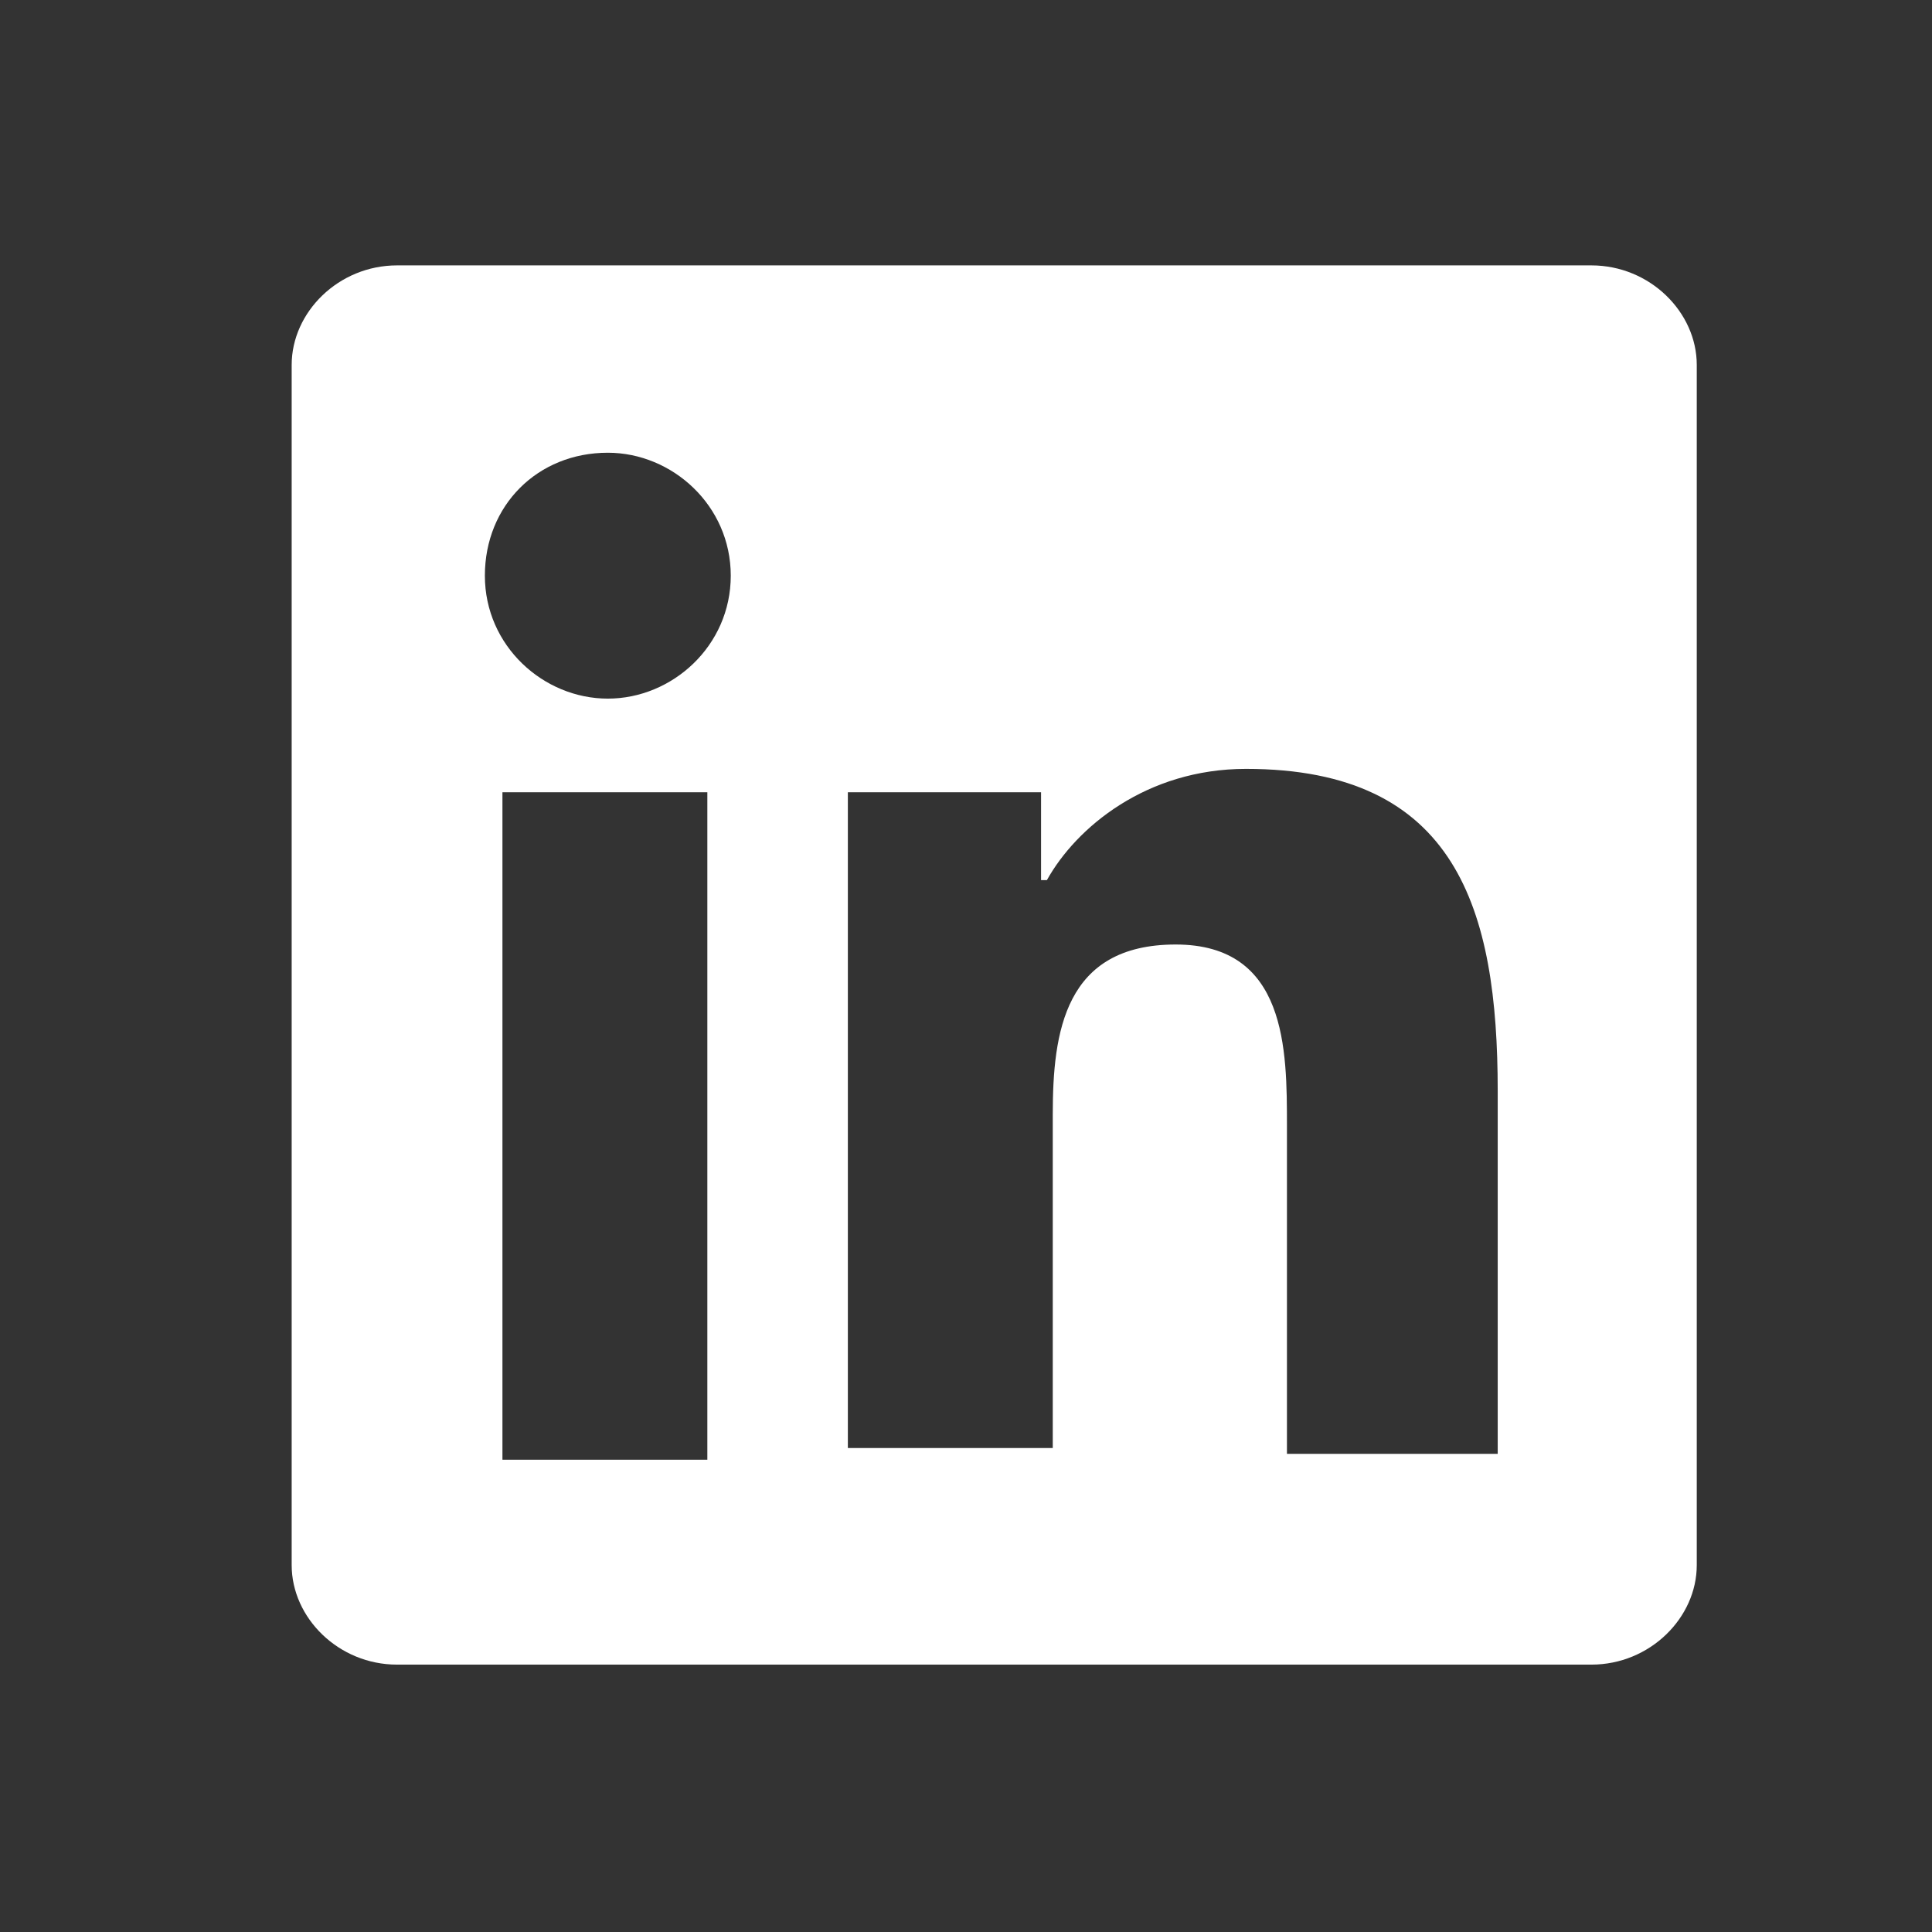 <svg width="33" height="33" viewBox="0 0 33 33" fill="none" xmlns="http://www.w3.org/2000/svg">
<rect x="0" y="0" width="33" height="33" fill="#333333" stroke="none"/>
<path d="M27.182 4.533H6.782C5.782 4.533 4.982 5.333 4.982 6.233V26.733C4.982 27.633 5.782 28.433 6.782 28.433H27.182C28.182 28.433 28.982 27.633 28.982 26.733V6.233C28.982 5.333 28.182 4.533 27.182 4.533ZM12.082 24.933H8.582V13.533H12.082V24.933ZM10.382 11.933C9.282 11.933 8.282 11.033 8.282 9.833C8.282 8.633 9.182 7.733 10.382 7.733C11.482 7.733 12.482 8.633 12.482 9.833C12.482 11.033 11.482 11.933 10.382 11.933ZM25.482 24.833H21.982V19.233C21.982 17.933 21.982 16.133 20.082 16.133C18.182 16.133 17.982 17.633 17.982 19.033V24.733H14.482V13.533H17.782V15.033H17.882C18.382 14.133 19.582 13.133 21.282 13.133C24.882 13.133 25.582 15.533 25.582 18.633V24.833H25.482Z" fill="white"/>
</svg>
